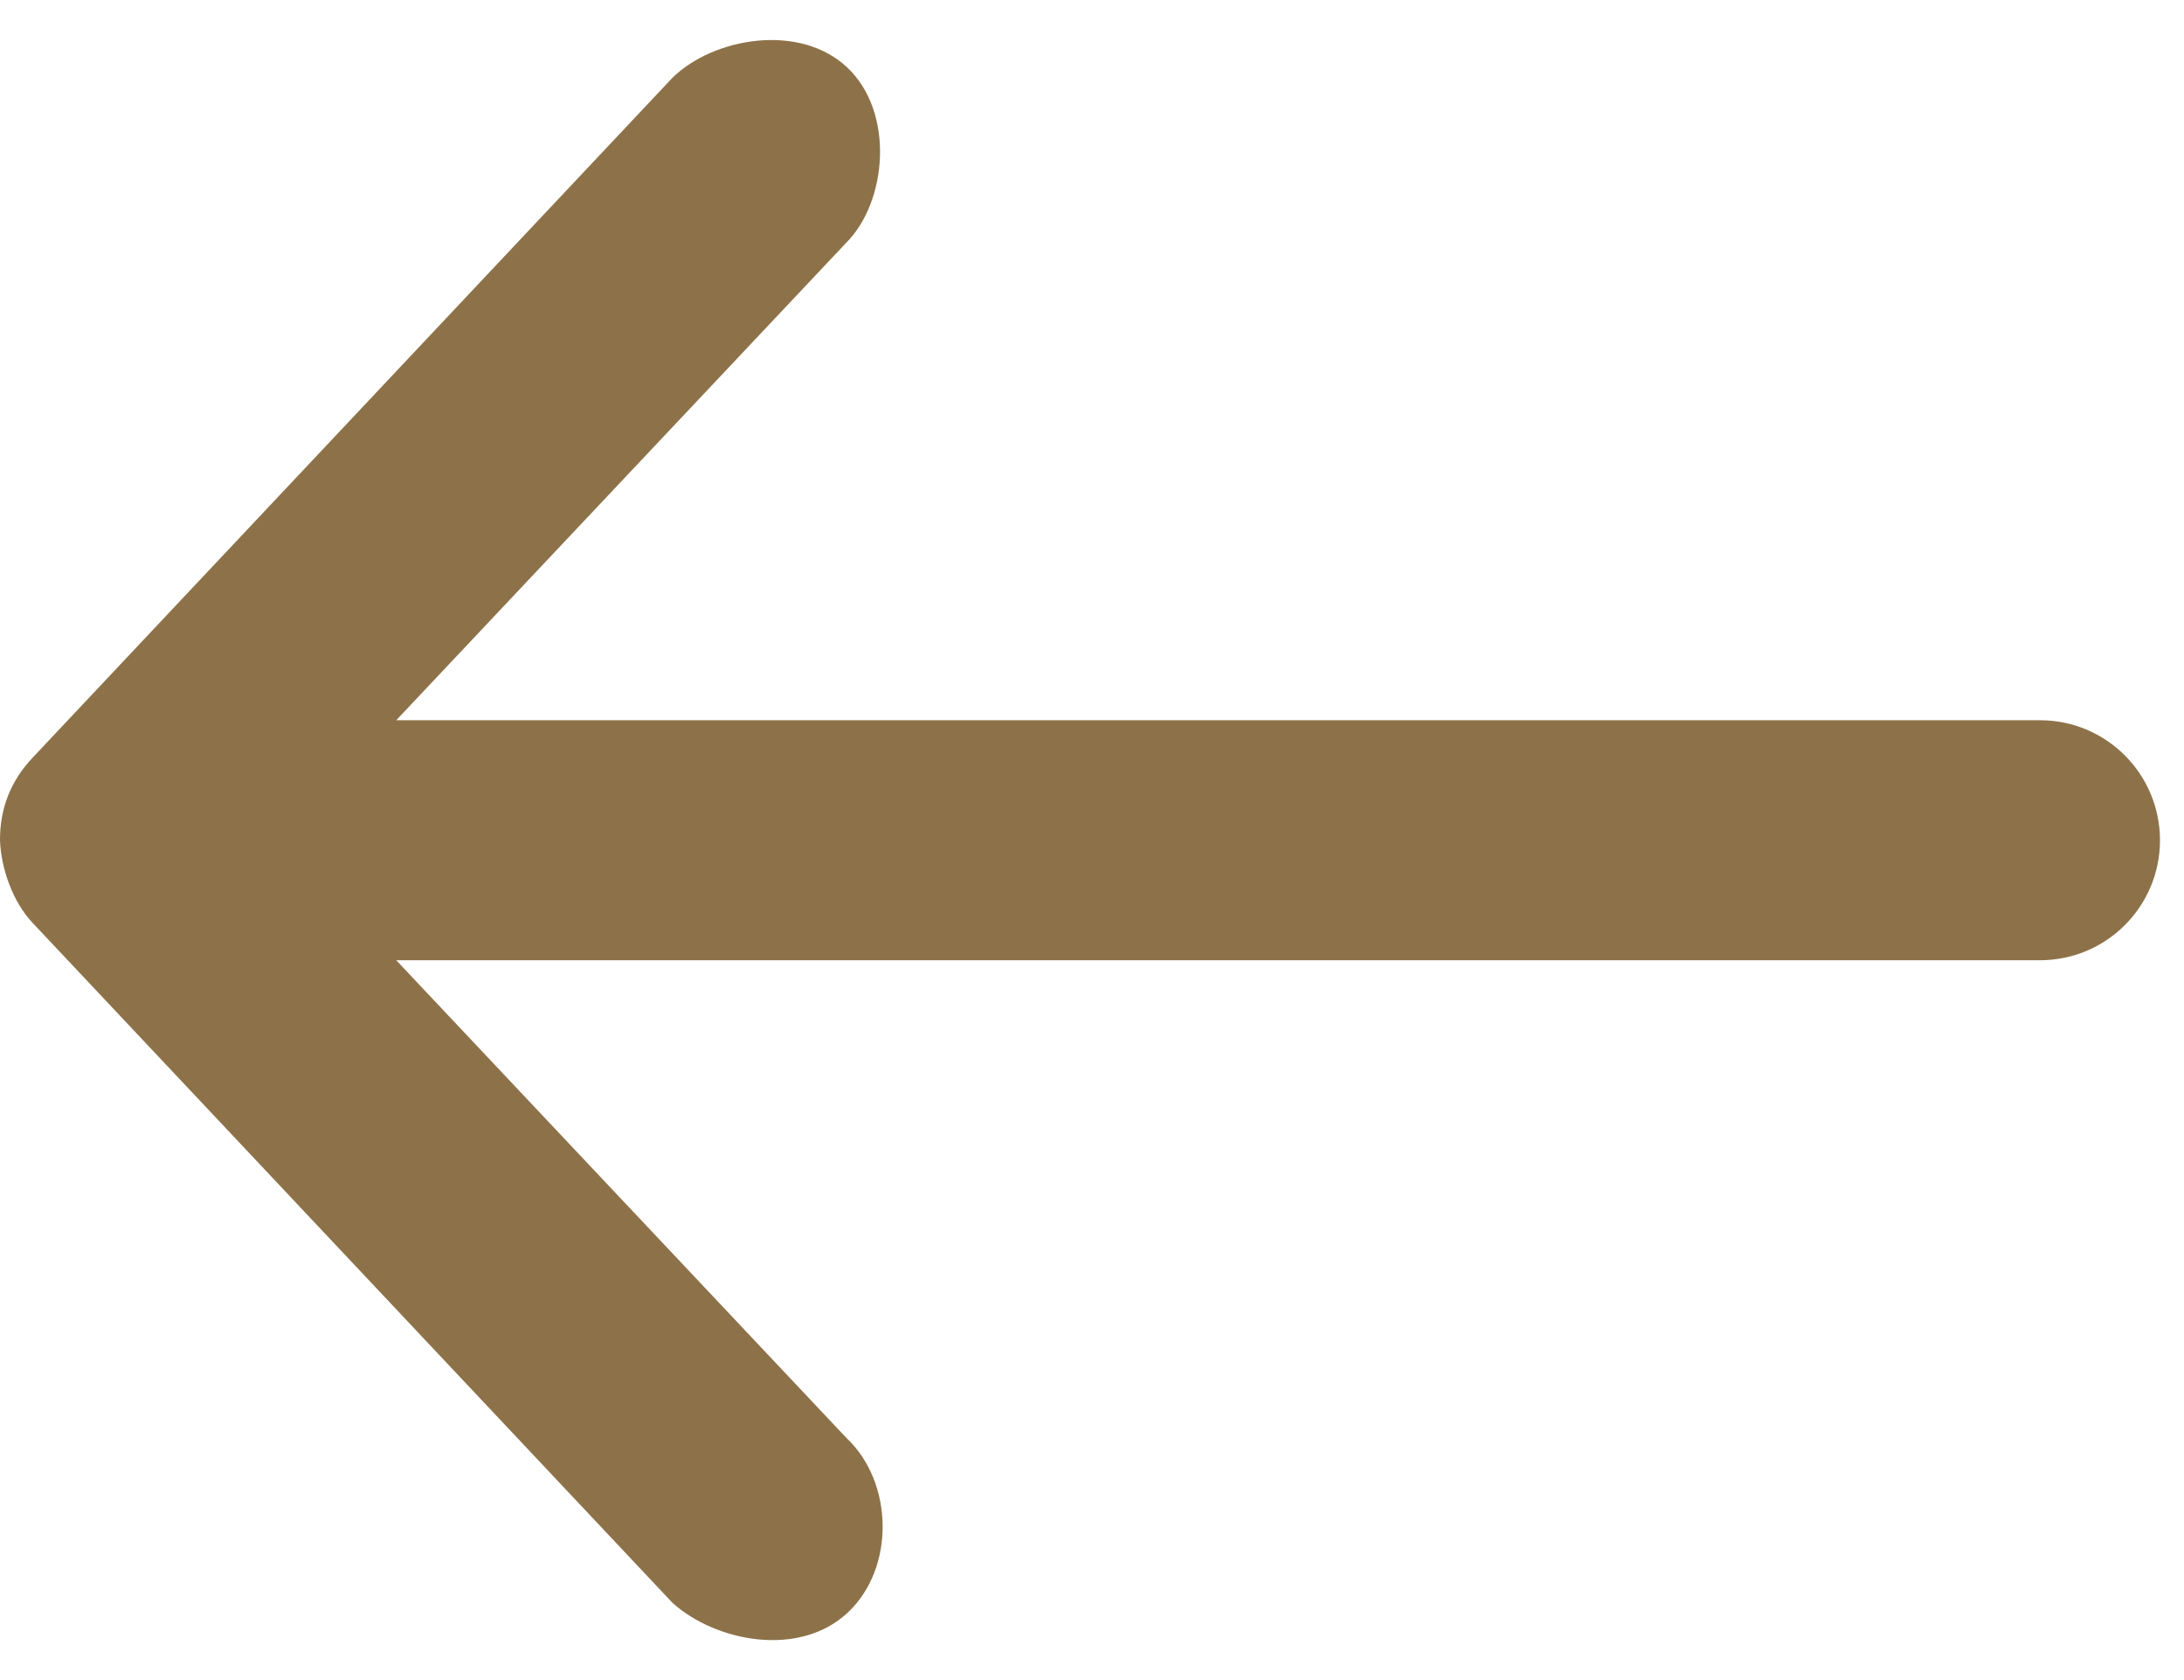 <?xml version="1.0" encoding="UTF-8"?>
<svg width="26px" height="20px" viewBox="0 0 26 20" version="1.1" xmlns="http://www.w3.org/2000/svg" xmlns:xlink="http://www.w3.org/1999/xlink">
    <!-- Generator: Sketch 41 (35326) - http://www.bohemiancoding.com/sketch -->
    <title>Shape</title>
    <desc>Created with Sketch.</desc>
    <defs></defs>
    <g id="Desktop" stroke="none" stroke-width="1" fill="none" fill-rule="evenodd">
        <g id="We-Can-detail" transform="translate(-95, -2722)" fill="#8D7249">
            <g id="Works" transform="translate(0, 2700)">
                <g id="noun_685135">
                    <g transform="translate(95, 22)">
                        <g id="Group" transform="translate(0, 0.304)">
                            <path d="M-9.52380985e-06,9.699 C0.013,10.039 0.153,10.433 0.387,10.681 L8.006,18.777 C8.522,19.241 9.512,19.432 10.089,18.896 C10.658,18.367 10.641,17.343 10.075,16.812 L4.717,11.127 L24.286,11.127 C25.075,11.127 25.714,10.488 25.714,9.699 C25.714,8.91 25.075,8.27 24.286,8.27 L4.717,8.27 L10.075,2.585 C10.562,2.097 10.652,1.036 10.089,0.502 C9.527,-0.032 8.501,0.138 8.006,0.621 L0.387,8.717 C0.126,8.994 -0.001,9.319 -9.52380985e-06,9.699 L-9.52380985e-06,9.699 Z" id="Shape"></path>
                        </g>
                    </g>
                </g>
            </g>
        </g>
    </g>
</svg>